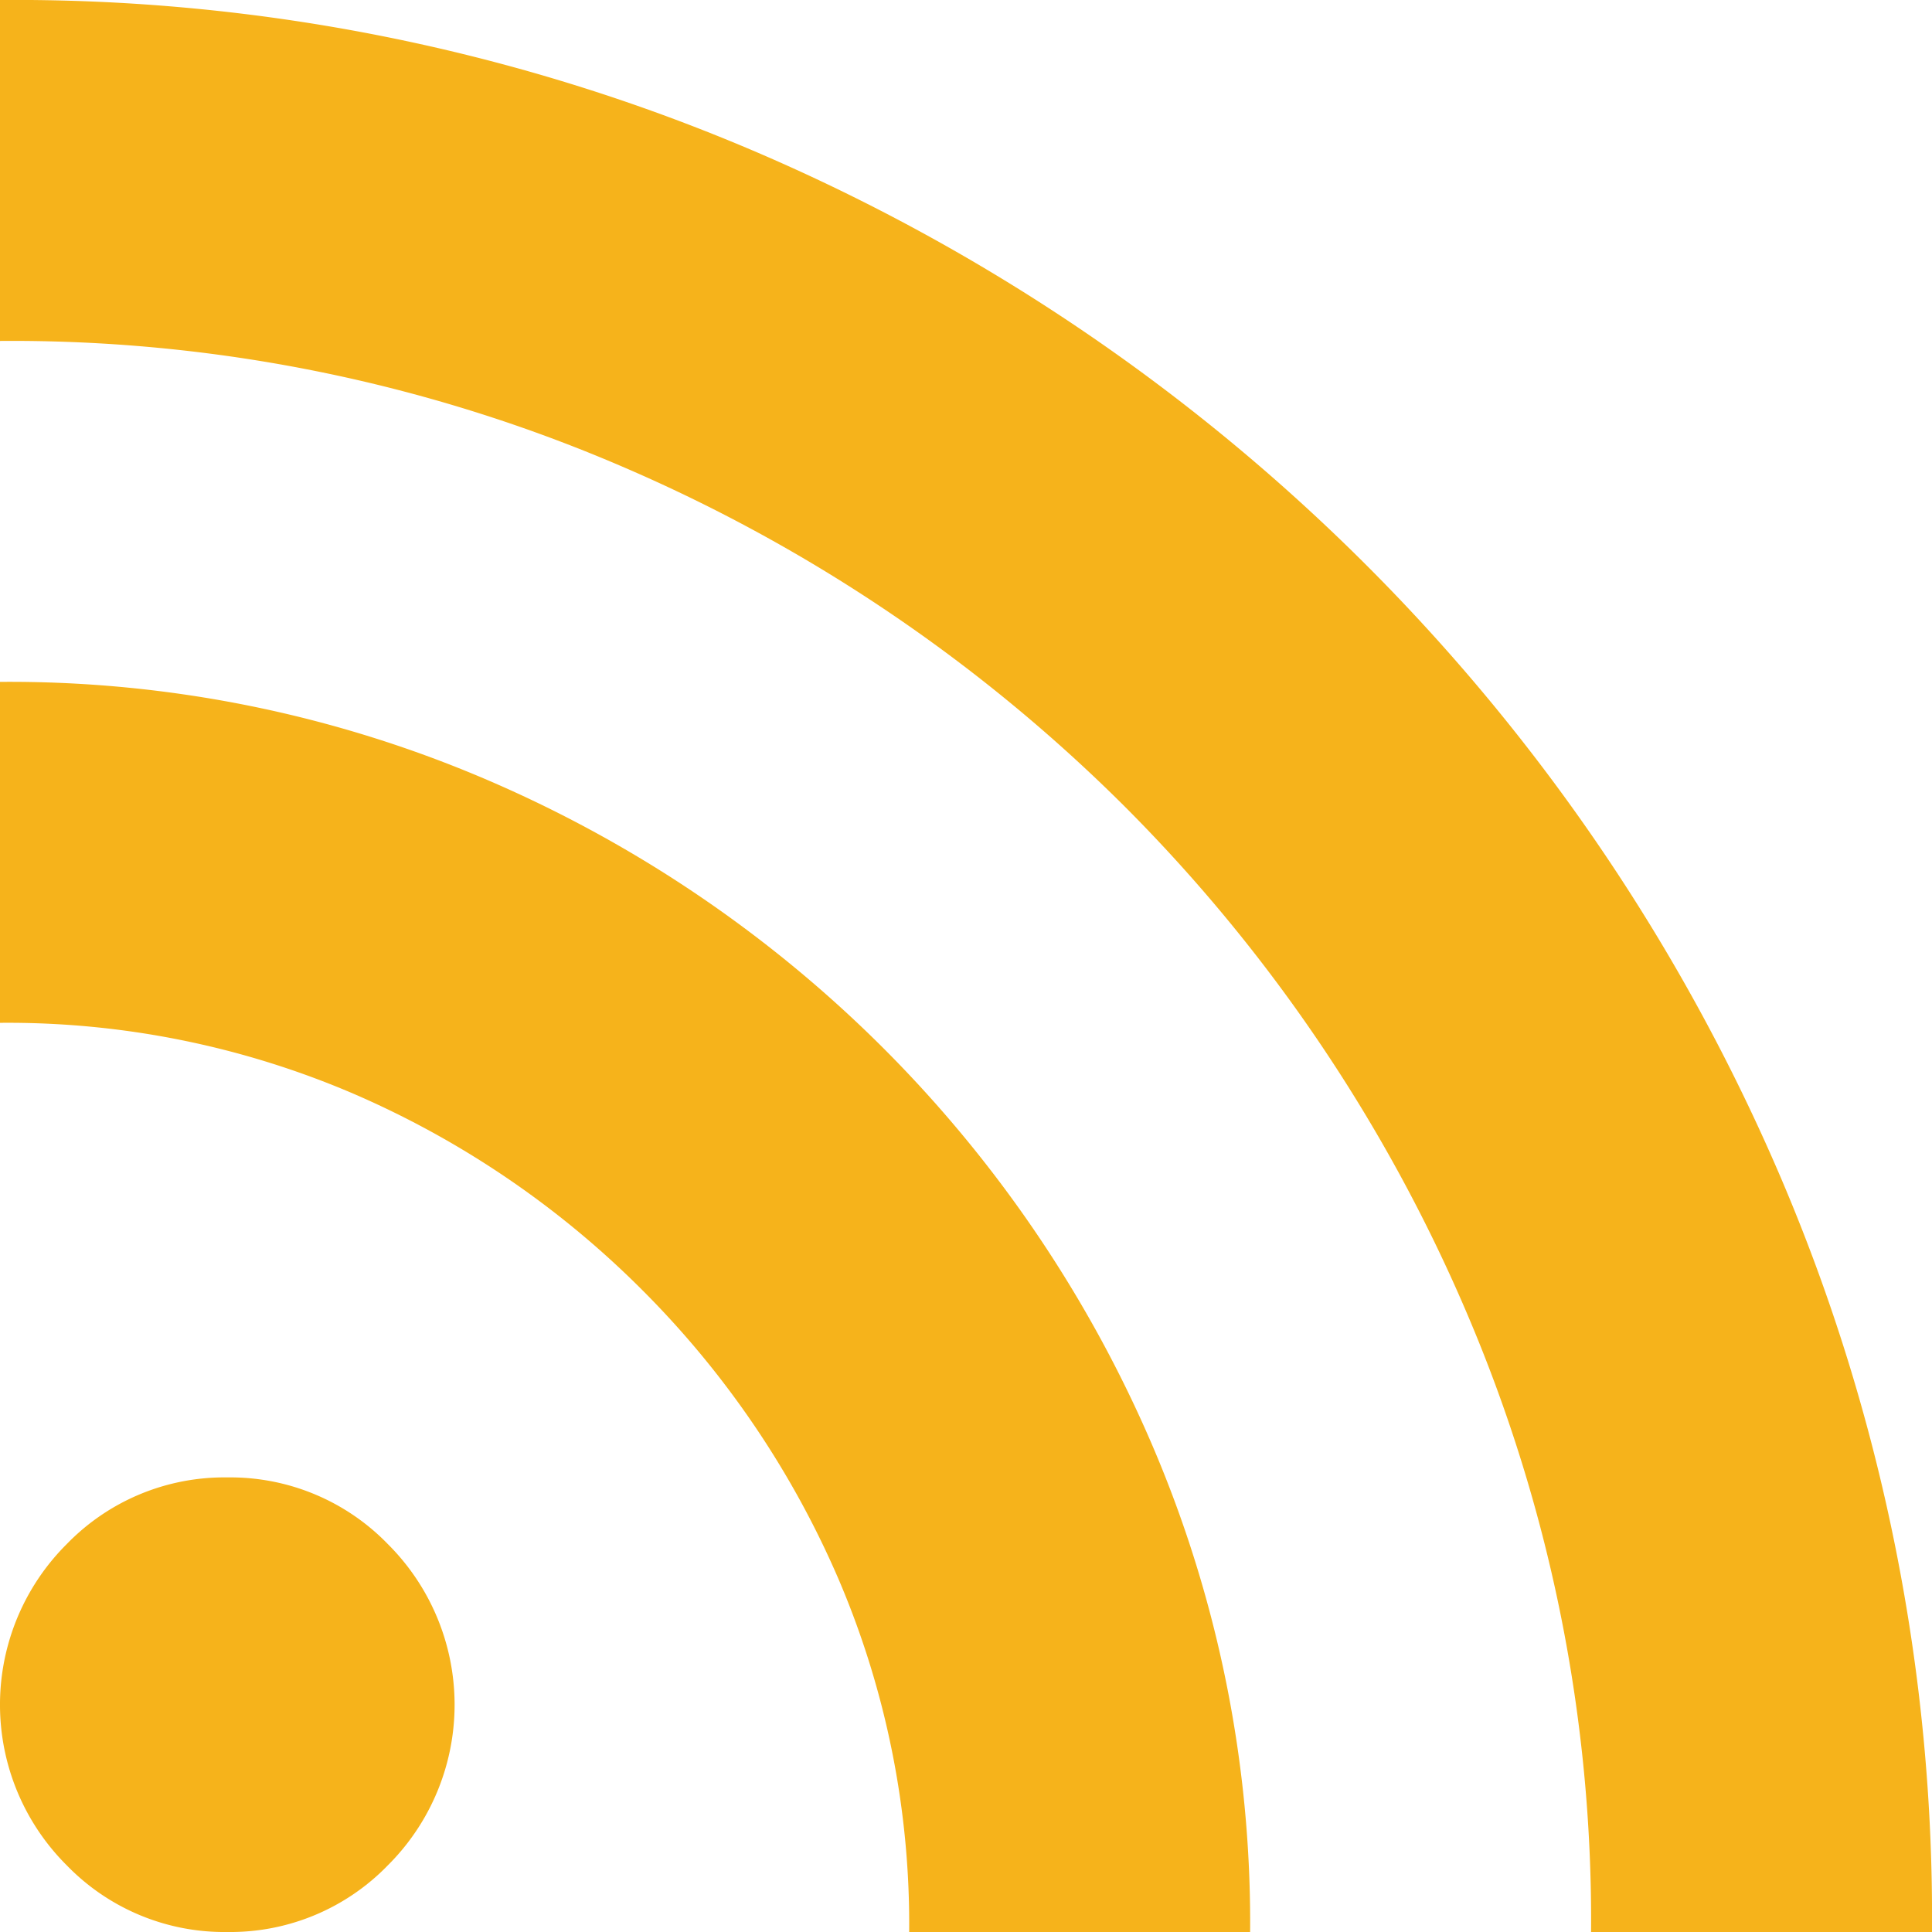 <svg id="Group_2574" data-name="Group 2574" xmlns="http://www.w3.org/2000/svg" xmlns:xlink="http://www.w3.org/1999/xlink" width="17" height="17" viewBox="0 0 17 17">
  <defs>
    <clipPath id="clip-path">
      <rect id="Rectangle_1447" data-name="Rectangle 1447" width="17" height="17" fill="#f6b31b"/>
    </clipPath>
  </defs>
  <g id="Group_2573" data-name="Group 2573" clip-path="url(#clip-path)">
    <path id="Path_18669" data-name="Path 18669" d="M2,17a1.93,1.93,0,0,1-1.413-.587,1.994,1.994,0,0,1,0-2.826A1.93,1.93,0,0,1,2,13a1.93,1.93,0,0,1,1.413.587,1.994,1.994,0,0,1,0,2.826A1.93,1.93,0,0,1,2,17m12,0a13.585,13.585,0,0,0-1.1-5.462A14.185,14.185,0,0,0,9.9,7.1a14.185,14.185,0,0,0-4.438-3A13.585,13.585,0,0,0,0,3V0A16.566,16.566,0,0,1,6.625,1.325a17.164,17.164,0,0,1,5.4,3.65,17.164,17.164,0,0,1,3.65,5.4A16.566,16.566,0,0,1,17,17ZM8,17a7.719,7.719,0,0,0-.625-3.113A8.162,8.162,0,0,0,5.65,11.35,8.162,8.162,0,0,0,3.113,9.625,7.719,7.719,0,0,0,0,9V6a10.66,10.66,0,0,1,4.288.863A11.153,11.153,0,0,1,7.775,9.225a11.169,11.169,0,0,1,2.362,3.487A10.66,10.66,0,0,1,11,17Z" fill="#f6b31b"/>
  </g>
</svg>
